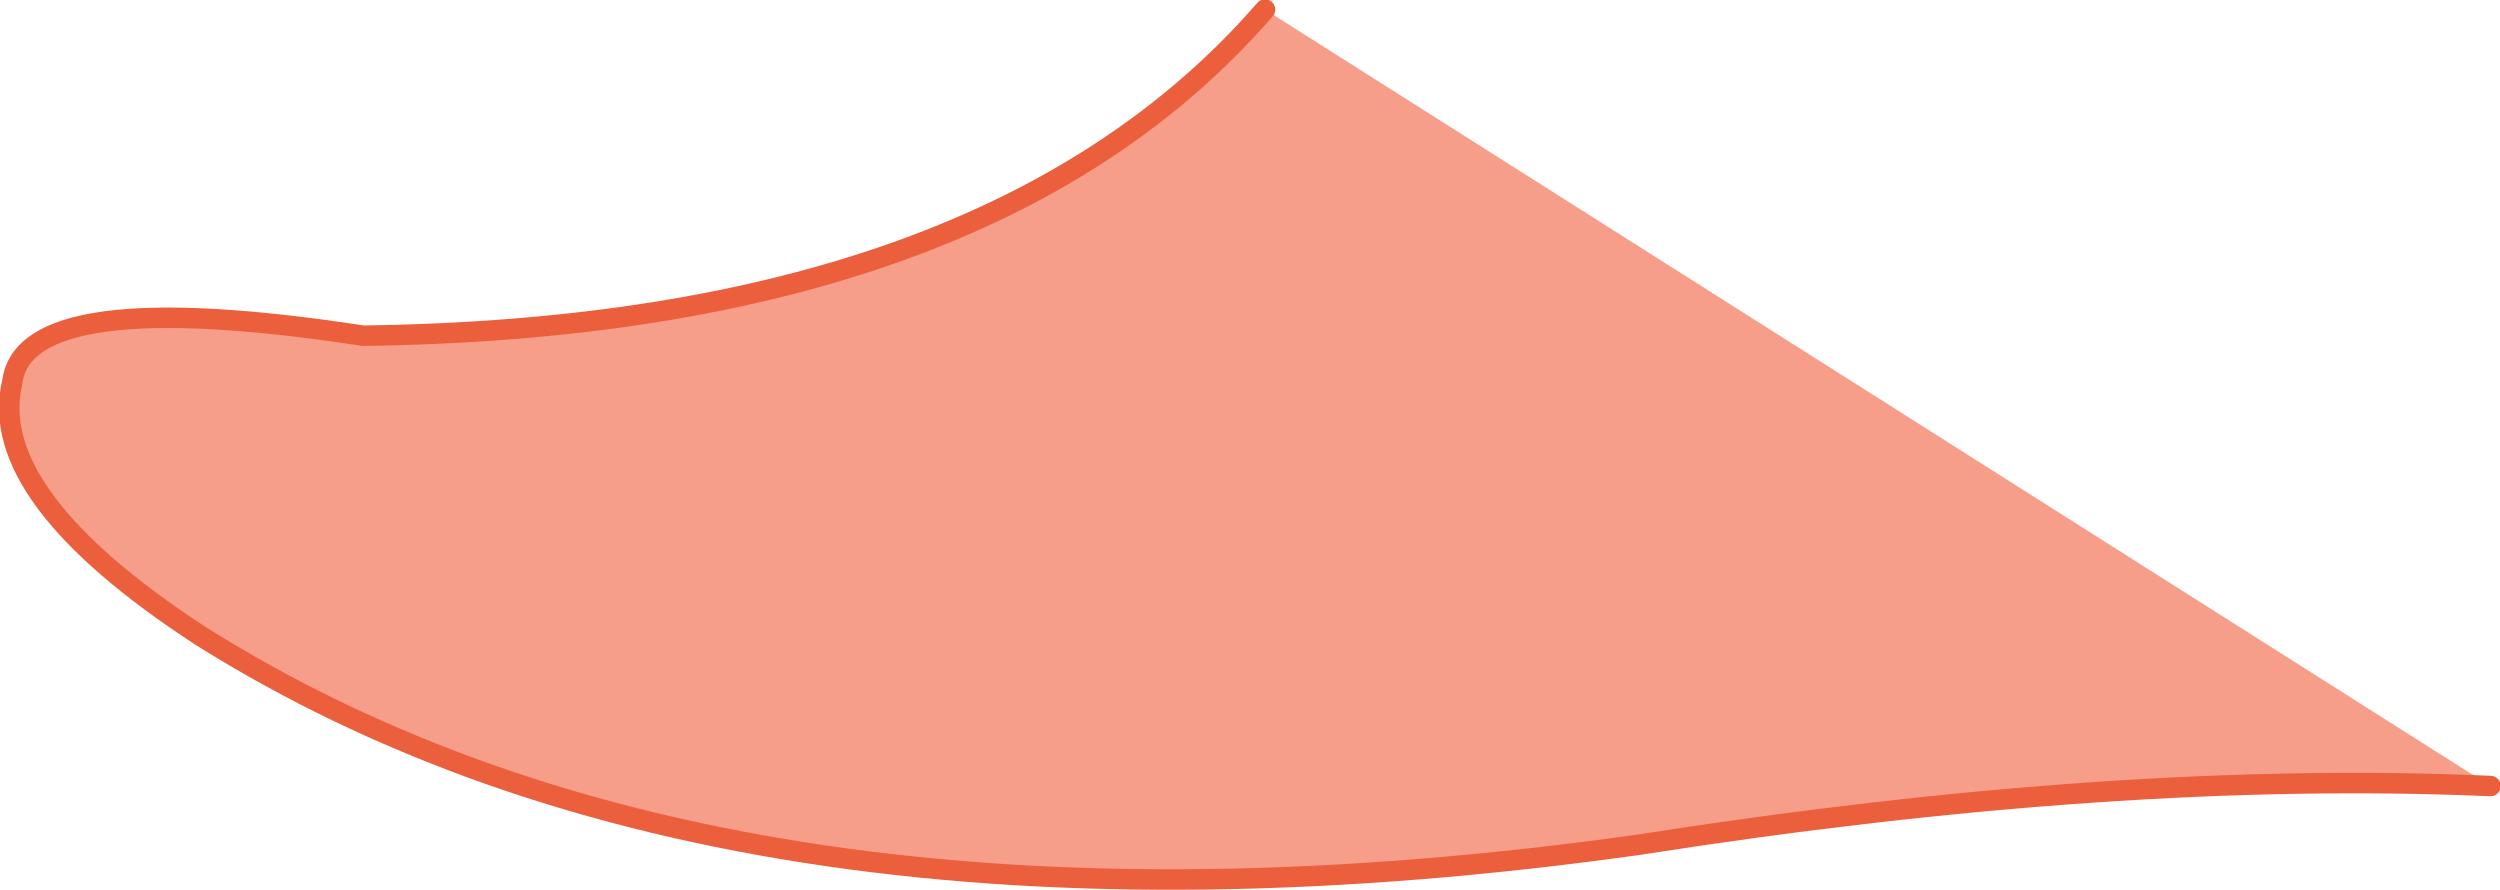 <?xml version="1.0" encoding="UTF-8" standalone="no"?>
<svg xmlns:xlink="http://www.w3.org/1999/xlink" height="32.6px" width="91.6px" xmlns="http://www.w3.org/2000/svg">
  <g transform="matrix(1.0, 0.0, 0.0, 1.0, 67.1, 18.35)">
    <path d="M24.15 10.45 Q10.5 9.85 -7.05 12.6 -40.2 17.25 -59.75 4.95 -67.65 -0.2 -66.65 -4.35 -66.2 -7.95 -53.8 -6.05 -30.85 -6.35 -20.75 -18.0 L24.15 10.45" fill="#f69e8a" fill-rule="evenodd" stroke="none"/>
    <path d="M24.15 10.45 Q10.5 9.85 -7.05 12.6 -40.2 17.25 -59.75 4.95 -67.65 -0.2 -66.65 -4.35 -66.2 -7.95 -53.8 -6.05 -30.85 -6.35 -20.75 -18.0" fill="none" stroke="#eb5f3c" stroke-linecap="round" stroke-linejoin="round" stroke-width="0.75"/>
  </g>
</svg>
